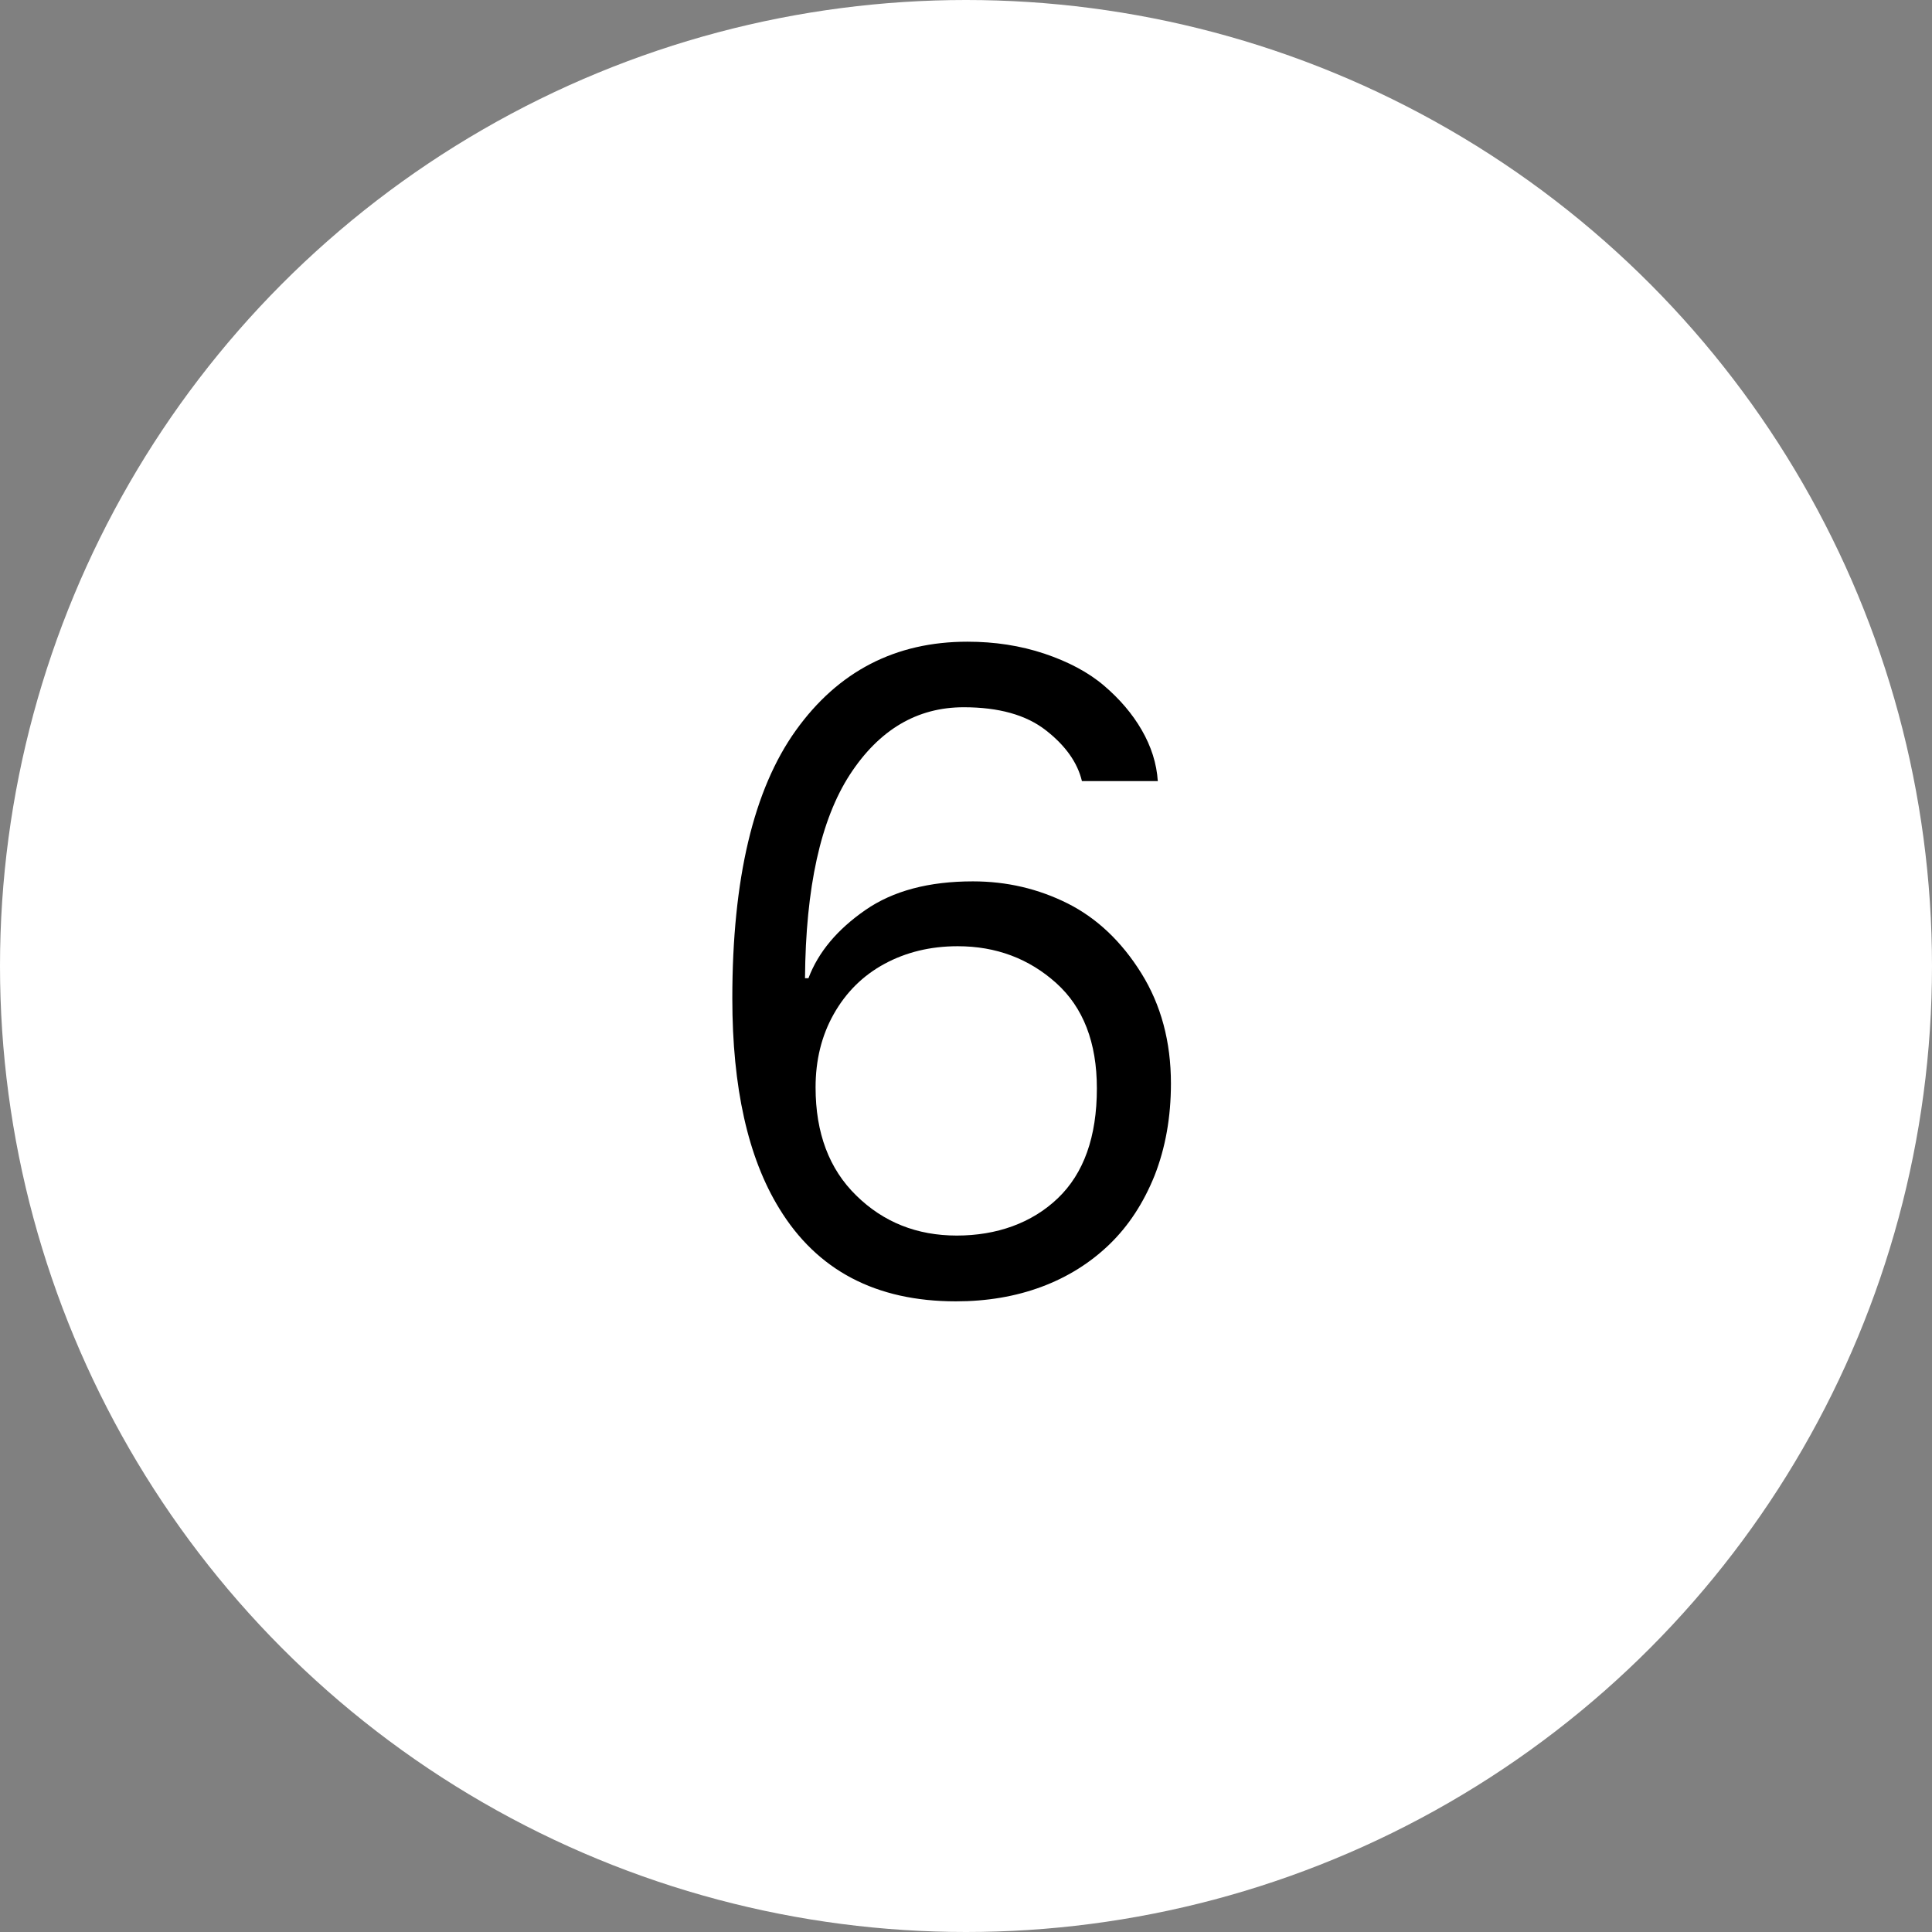 <?xml version="1.0" encoding="UTF-8"?><svg id="Layer_1" xmlns="http://www.w3.org/2000/svg" viewBox="0 0 84 84"><rect x="0" y="0" width="84" height="84" fill="#808080" stroke="none"/><defs><style>.cls-1{fill:#fff;}</style></defs><circle id="Ellipse_6" class="cls-1" cx="42" cy="42" r="42"/><path d="m50.32,33.96h-3.28c-.19-.8-.71-1.54-1.57-2.21-.86-.67-2.05-1-3.57-1-2.03,0-3.68.98-4.95,2.93-1.27,1.96-1.92,4.91-1.95,8.85h.15c.43-1.14,1.26-2.12,2.47-2.96,1.21-.84,2.77-1.25,4.68-1.25,1.47,0,2.84.32,4.12.96,1.27.64,2.34,1.65,3.2,3.03.86,1.38,1.29,2.98,1.29,4.8,0,1.47-.24,2.8-.71,4-.48,1.19-1.13,2.19-1.97,3-.83.8-1.82,1.42-2.95,1.84s-2.37.63-3.72.63c-3.48,0-6.04-1.35-7.68-4.04-1.36-2.21-2.04-5.26-2.04-9.13,0-5.2.92-9.08,2.76-11.65,1.84-2.57,4.33-3.86,7.46-3.86,1.19,0,2.3.17,3.35.52,1.04.35,1.91.81,2.59,1.39.68.58,1.23,1.22,1.64,1.93.41.71.65,1.45.7,2.23Zm-14.86,13.32c0,1.98.59,3.55,1.77,4.7,1.18,1.16,2.64,1.74,4.37,1.74s3.26-.54,4.39-1.62c1.13-1.08,1.7-2.67,1.7-4.78,0-1.99-.59-3.52-1.77-4.58-1.18-1.06-2.61-1.6-4.28-1.6-1.19,0-2.25.26-3.19.77-.94.51-1.67,1.24-2.2,2.18-.53.94-.79,2-.79,3.19Z"/></svg>
